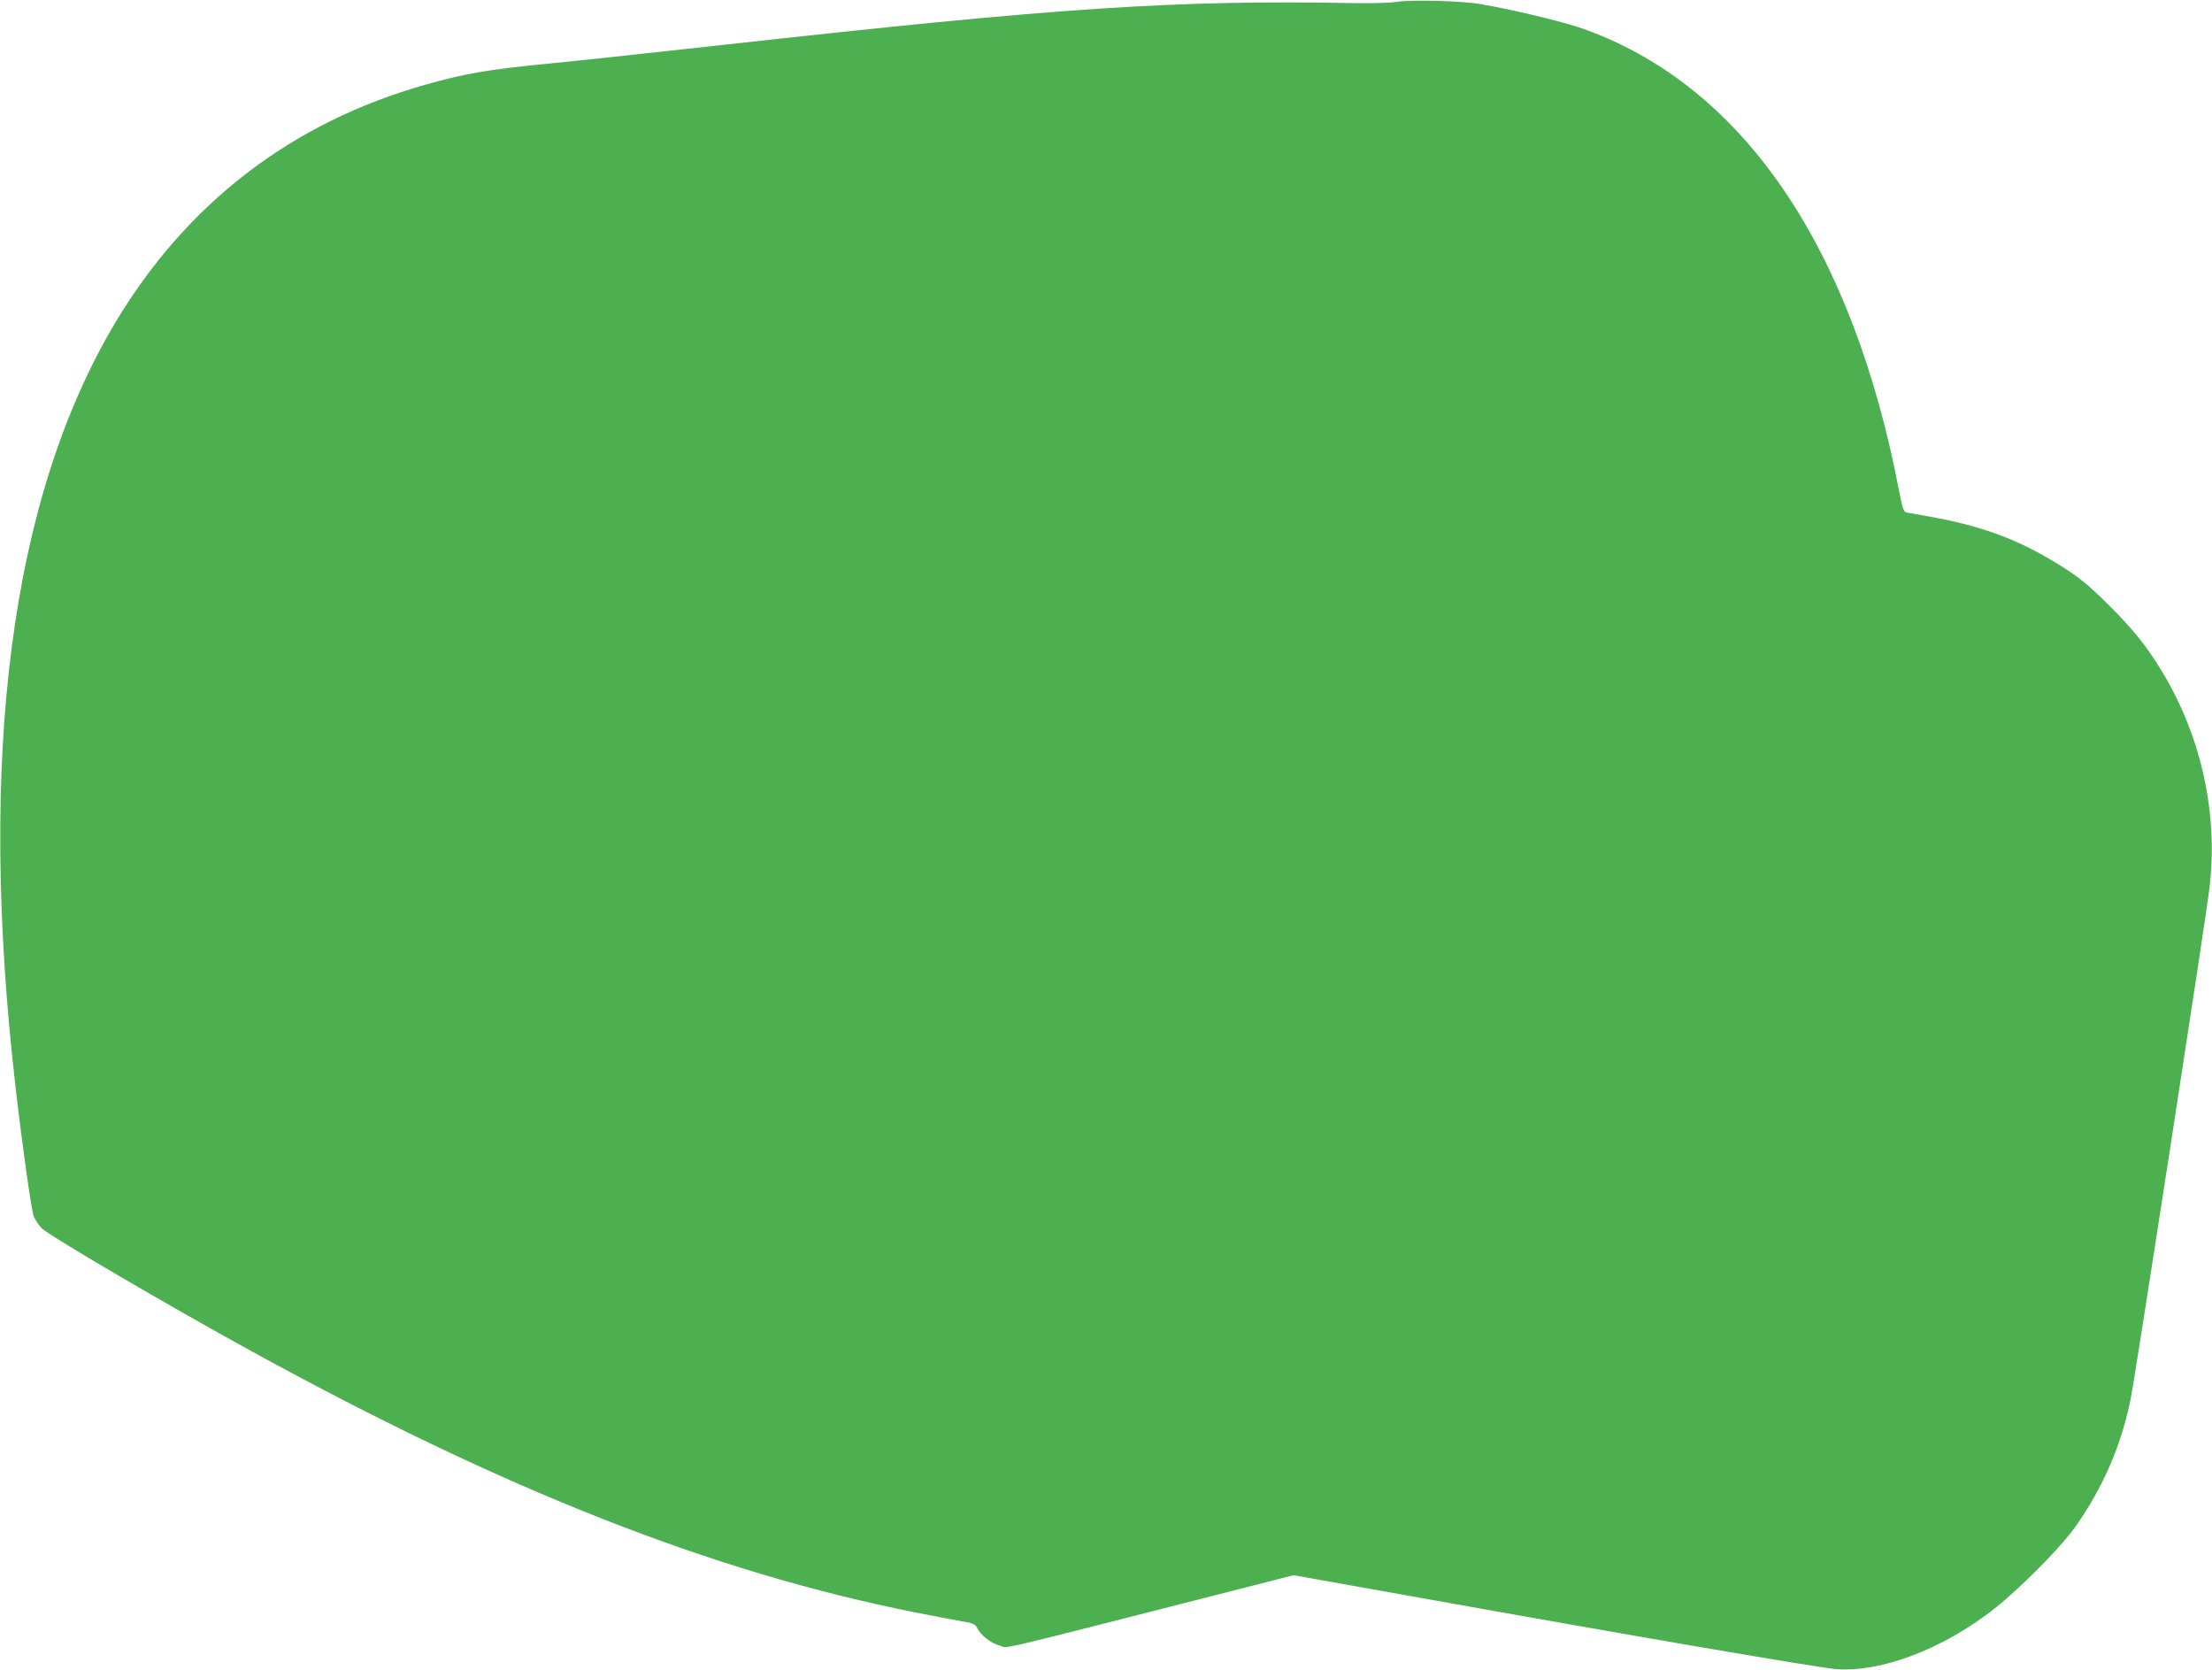 <?xml version="1.0" standalone="no"?>
<!DOCTYPE svg PUBLIC "-//W3C//DTD SVG 20010904//EN"
 "http://www.w3.org/TR/2001/REC-SVG-20010904/DTD/svg10.dtd">
<svg version="1.0" xmlns="http://www.w3.org/2000/svg"
 width="1280pt" height="966pt" viewBox="0 0 1280 966"
 preserveAspectRatio="xMidYMid meet">
<g transform="translate(0,966) scale(0.1,-0.1)"
fill="#4caf50" stroke="none">
<path d="M8080 9649 c-36 -6 -146 -9 -245 -7 -1037 19 -1709 -26 -3653 -242
-398 -44 -860 -94 -1028 -110 -327 -32 -467 -56 -692 -120 -776 -219 -1385
-688 -1798 -1382 -602 -1013 -795 -2500 -574 -4418 41 -353 91 -706 105 -746
9 -22 30 -54 48 -71 48 -46 733 -447 1212 -710 1465 -804 2669 -1278 3840
-1511 110 -22 233 -45 273 -52 63 -10 74 -15 87 -39 22 -43 77 -86 129 -101
57 -16 -98 -52 1431 338 l270 69 690 -123 c1281 -230 2369 -416 2456 -421 287
-18 681 147 979 408 158 139 331 319 400 417 160 228 264 467 319 737 24 113
435 2777 456 2955 52 428 -45 874 -271 1250 -88 146 -165 243 -303 381 -130
130 -184 173 -311 251 -231 142 -448 220 -750 272 -52 9 -105 19 -116 21 -19
4 -24 20 -44 122 -269 1405 -893 2329 -1802 2667 -117 44 -394 112 -613 151
-108 20 -404 28 -495 14z"/>
</g>
</svg>
